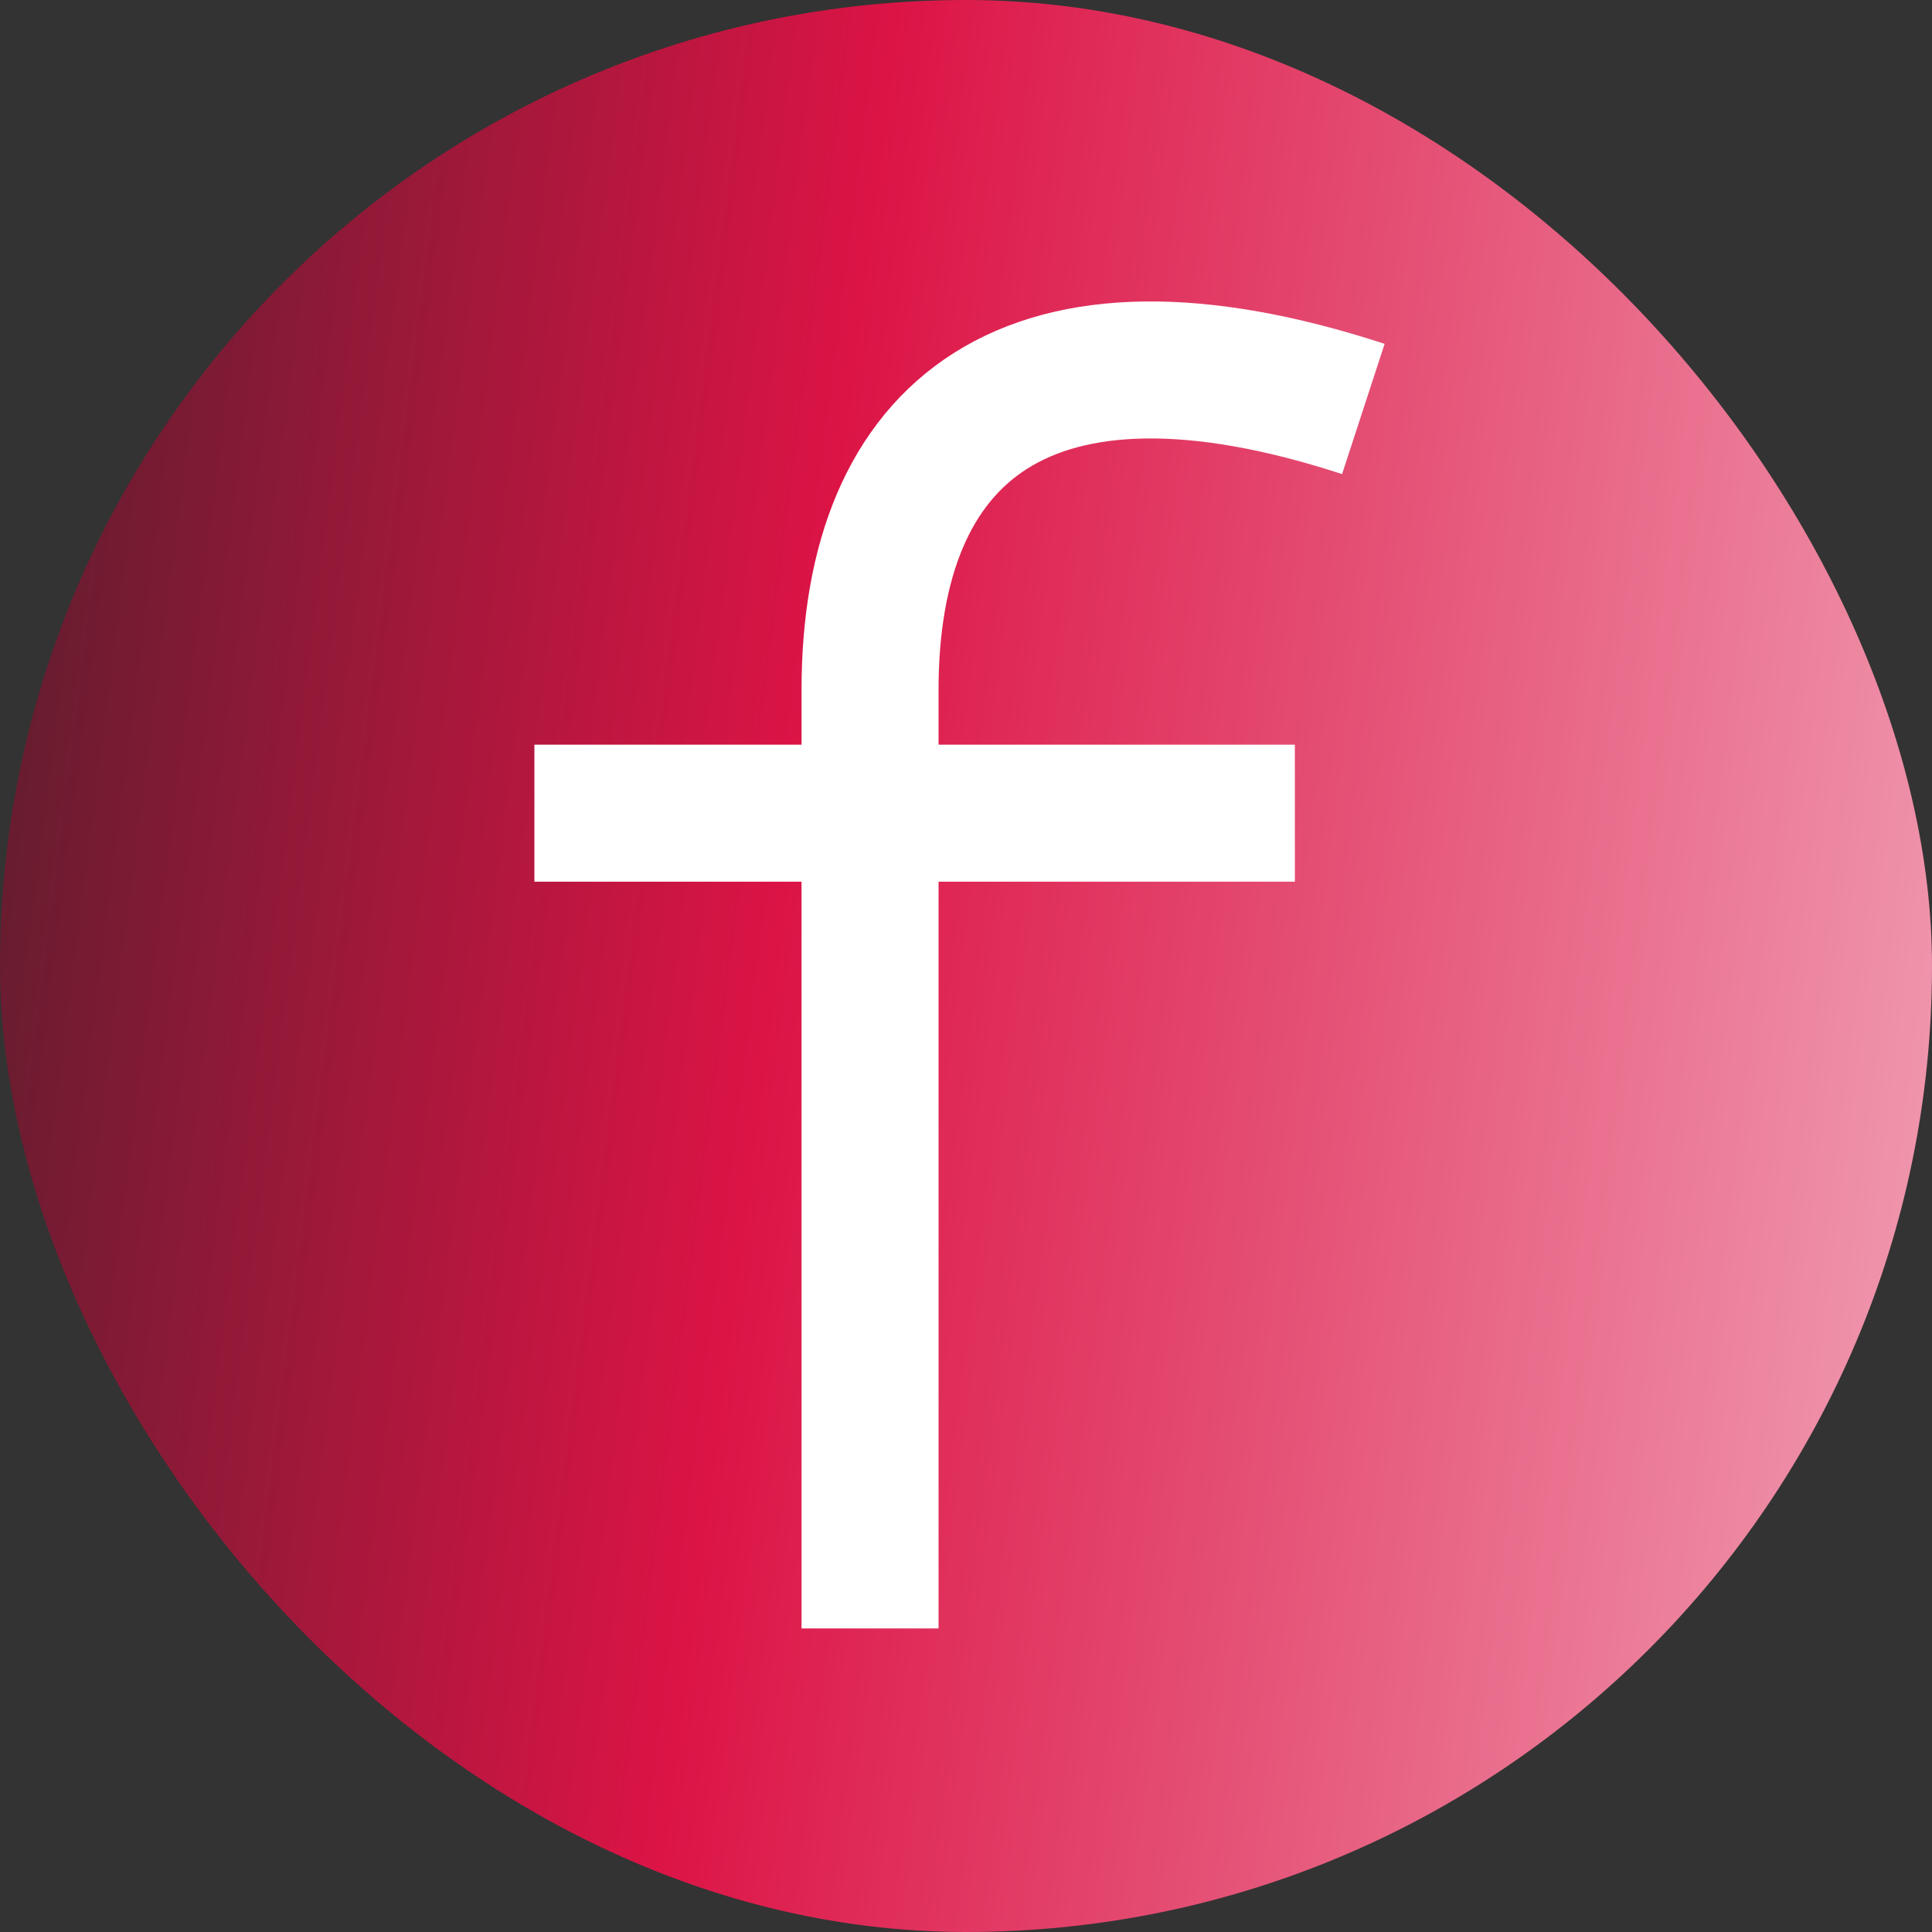 <svg width="60" height="60" viewBox="0 0 60 60" fill="none" xmlns="http://www.w3.org/2000/svg">
<rect x="0" y="0" width="60" height="60" fill="#333333" stroke="none"/>
<rect width="60" height="60" rx="30" fill="url(#paint0_linear_525_74)"/>
<path d="M27.02 50.573V21.424C27.021 13.339 31.915 9.296 42.34 12.701" stroke="white" stroke-width="4.255"/>
<path d="M16.596 25.254H40.213" stroke="white" stroke-width="4.255"/>
<defs>
<linearGradient id="paint0_linear_525_74" x1="-9.073" y1="-18.5" x2="94.933" y2="-5.198" gradientUnits="userSpaceOnUse">
<stop stop-color="#212121"/>
<stop offset="0.372" stop-color="#DC1446"/>
<stop offset="1" stop-color="white"/>
</linearGradient>
</defs>
</svg>
